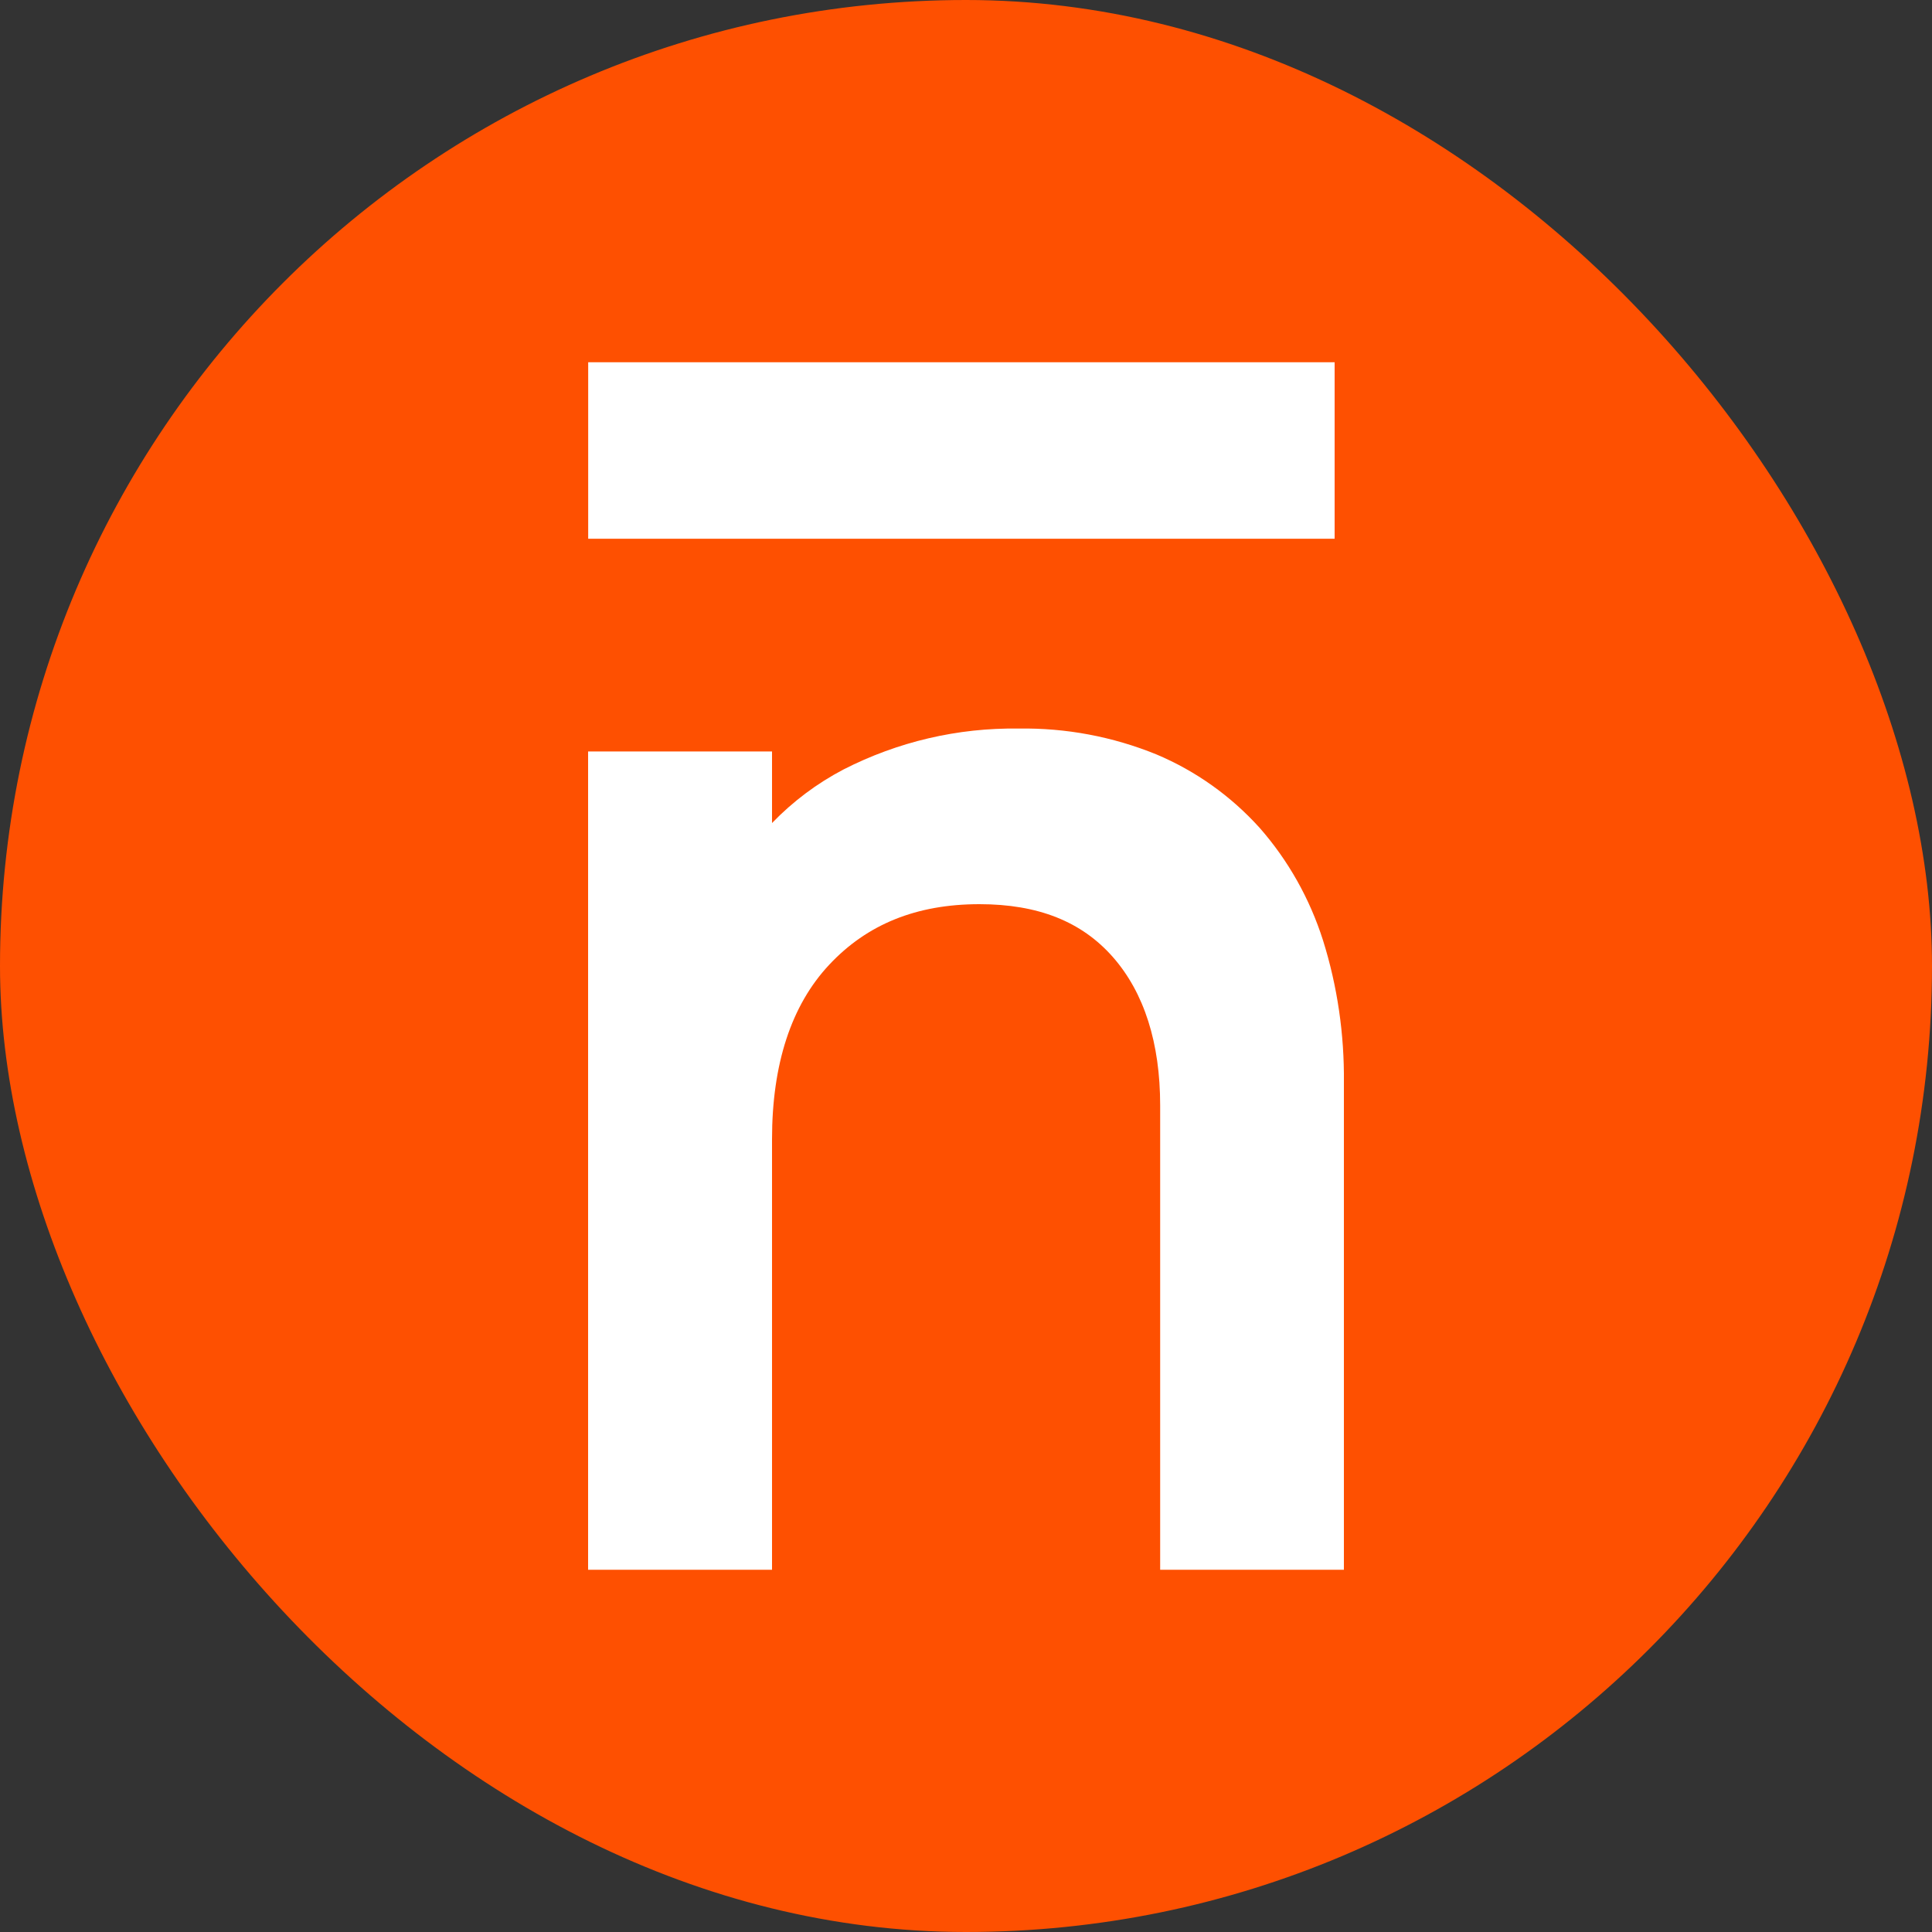 <svg width="20" height="20" viewBox="0 0 20 20" fill="none" xmlns="http://www.w3.org/2000/svg">
<rect x="0" y="0" width="20" height="20" fill="#333333" stroke="none"/>
<rect width="20" height="20" rx="10" fill="#FE5001"/>
<path d="M10.544 7.542C9.915 7.533 9.294 7.678 8.731 7.966C8.458 8.109 8.208 8.296 7.992 8.52L7.992 7.779L6.088 7.779L6.088 16.25L7.992 16.25L7.992 11.793C7.992 11.015 8.191 10.406 8.584 9.987C8.976 9.568 9.487 9.36 10.139 9.36C10.746 9.36 11.198 9.54 11.521 9.908C11.845 10.277 12.01 10.798 12.01 11.443L12.01 16.25L13.912 16.25L13.912 11.206C13.917 10.707 13.845 10.21 13.696 9.735C13.559 9.304 13.336 8.907 13.04 8.57C12.742 8.24 12.378 7.981 11.972 7.81C11.518 7.625 11.033 7.534 10.544 7.542Z" fill="white"/>
<path d="M6.089 3.75L13.816 3.75L13.816 5.577L6.089 5.577L6.089 3.75Z" fill="white"/>
</svg>
